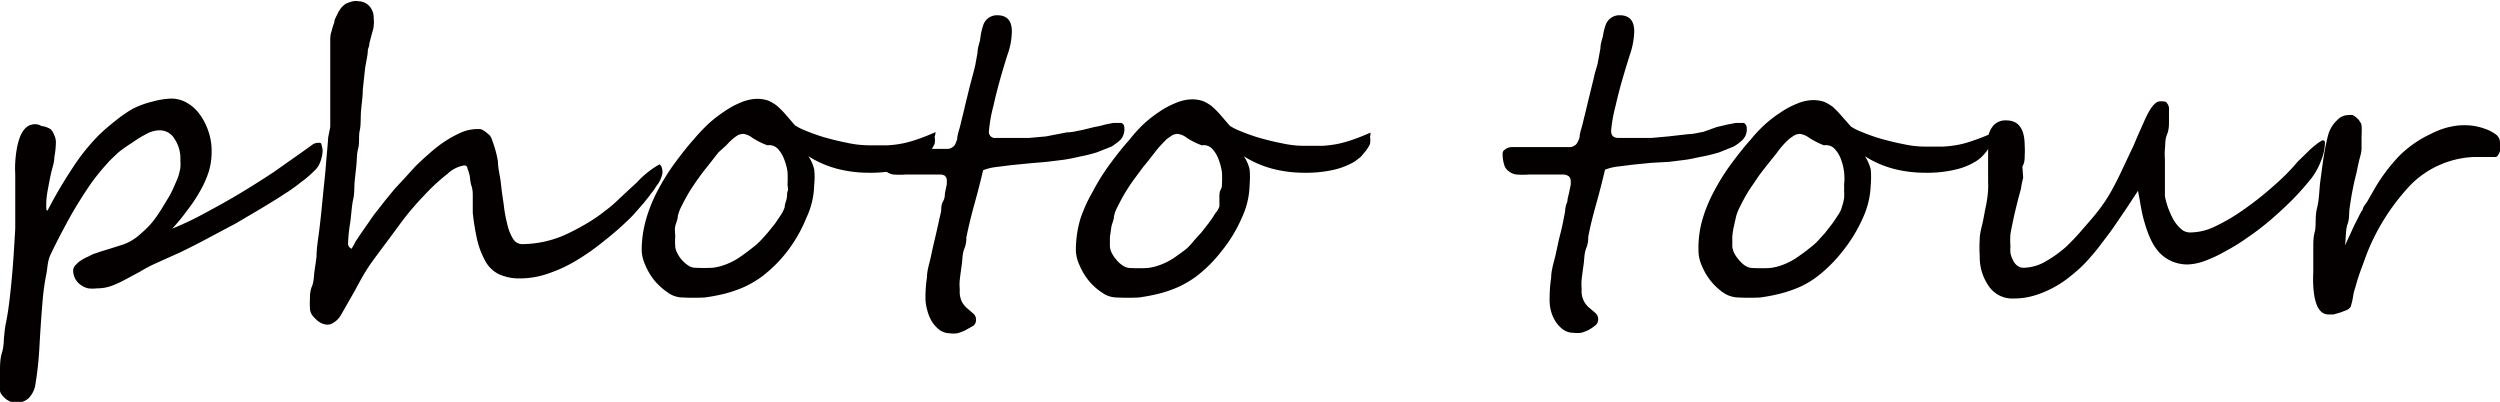 <svg xmlns="http://www.w3.org/2000/svg" width="98.41" height="15.82" viewBox="0 0 98.41 15.82"><defs><style>.cls-1{fill:#040000;}</style></defs><title>sub_en_16</title><g id="レイヤー_2" data-name="レイヤー 2"><g id="レイヤー_1-2" data-name="レイヤー 1"><path class="cls-1" d="M12.7,5.94a1.38,1.38,0,0,1-.16.58.89.89,0,0,1-.14.18l-.2.19L12,7.06l-.15.11a6.47,6.47,0,0,1-.66.47c-.27.18-.57.36-.9.56l-1,.59-1.11.59c-.37.2-.73.38-1.08.55l-1,.45a5.7,5.7,0,0,0-.6.32L4.94,11a4.34,4.34,0,0,1-.54.25,1.65,1.65,0,0,1-.58.1,1.34,1.34,0,0,1-.35,0,.83.83,0,0,1-.3-.14.69.69,0,0,1-.29-.58A.33.33,0,0,1,3,10.41a.77.77,0,0,1,.19-.16,1.59,1.59,0,0,1,.26-.14L3.67,10,4,9.89l.39-.12.38-.12a1.93,1.93,0,0,0,.32-.13,2.05,2.05,0,0,0,.46-.33A3.47,3.47,0,0,0,6,8.74a5.62,5.62,0,0,0,.35-.5l.31-.51a4,4,0,0,0,.18-.36L7,7a2.79,2.79,0,0,0,.1-.39,2.08,2.08,0,0,0,0-.3,1.39,1.39,0,0,0-.24-.86.67.67,0,0,0-.58-.32,1.09,1.09,0,0,0-.51.14,4.38,4.38,0,0,0-.57.35A5.76,5.76,0,0,0,4.66,6c-.16.15-.3.28-.39.38a9.1,9.1,0,0,0-.68.83q-.31.45-.6.93c-.19.31-.36.63-.53.95S2.14,9.71,2,10s-.12.52-.18.81a8.88,8.88,0,0,0-.14,1c-.06.7-.1,1.33-.13,1.88a13.05,13.05,0,0,1-.17,1.52,1,1,0,0,1-.23.44.61.61,0,0,1-.47.19.51.51,0,0,1-.2,0,1,1,0,0,1-.23-.12,1,1,0,0,1-.18-.18A.33.33,0,0,1,0,15.27a5.33,5.33,0,0,1,0-.64c0-.25,0-.51.08-.76s.06-.49.09-.7a3.89,3.89,0,0,1,.06-.44C.34,12.2.4,11.62.46,11S.56,9.7.6,9c0-.16,0-.36,0-.62s0-.52,0-.78,0-.51,0-.74a4.27,4.27,0,0,1,0-.48c.07-1,.33-1.49.78-1.49a.47.47,0,0,1,.25.07A.87.87,0,0,1,2,5.09a.72.72,0,0,1,.14.24.62.62,0,0,1,.06.26,3.28,3.28,0,0,1-.06.59c0,.21-.08.42-.13.64s-.09.44-.13.66a3.17,3.17,0,0,0-.06.58c0,.15,0,.23.05.23A18.2,18.2,0,0,1,2.89,6.56a8,8,0,0,1,1-1.24,8.38,8.38,0,0,1,.66-.57,5.26,5.26,0,0,1,.66-.46A3.48,3.48,0,0,1,6,4a3.09,3.09,0,0,1,.75-.12A1.26,1.26,0,0,1,7.27,4a1.59,1.59,0,0,1,.53.42,2.46,2.46,0,0,1,.38.68A2.38,2.38,0,0,1,8.33,6a2.64,2.64,0,0,1-.12.78,4.07,4.07,0,0,1-.35.77,5.82,5.82,0,0,1-.49.73A7.49,7.49,0,0,1,6.78,9,12.5,12.5,0,0,0,8.1,8.37c.45-.24.9-.49,1.35-.76s.89-.55,1.33-.84L12,5.91l.29-.21a.41.41,0,0,1,.24-.08c.08,0,.12,0,.13.1A.78.78,0,0,1,12.7,5.94Z"/><path class="cls-1" d="M26.08,6.8a1.11,1.11,0,0,1-.24.52,2.28,2.28,0,0,1-.22.31c-.08.12-.18.23-.27.35l-.29.33a3.59,3.59,0,0,1-.25.27,11.51,11.51,0,0,1-1,.88,9.19,9.19,0,0,1-1.05.75,5.57,5.57,0,0,1-1.13.54,3.41,3.41,0,0,1-1.18.21,1.94,1.94,0,0,1-.82-.17,1.24,1.24,0,0,1-.55-.56,3.18,3.18,0,0,1-.31-.85,9.7,9.7,0,0,1-.16-1c0-.06,0-.14,0-.26s0-.24,0-.38,0-.27-.05-.42-.05-.28-.07-.4a2,2,0,0,0-.09-.29c0-.08-.07-.12-.12-.12a1.24,1.24,0,0,0-.66.33,7.56,7.56,0,0,0-.92.85c-.34.35-.68.75-1,1.19s-.67.9-1,1.35-.51.8-.72,1.19l-.57,1a.83.83,0,0,1-.28.28.46.46,0,0,1-.21.08.59.59,0,0,1-.25-.05.73.73,0,0,1-.23-.16.91.91,0,0,1-.18-.21.53.53,0,0,1-.06-.24,2.79,2.79,0,0,1,0-.33c0-.15,0-.33.08-.52s.07-.39.1-.6.06-.4.08-.57c0-.35.07-.72.12-1.14s.09-.82.13-1.24.09-.83.12-1.23.07-.76.09-1.09L13,5q0-.25,0-.57c0-.2,0-.42,0-.65s0-.45,0-.67,0-.42,0-.61,0-.35,0-.48,0-.28,0-.4,0-.25.05-.38a2.47,2.47,0,0,1,.11-.36c0-.13.1-.26.16-.41l.1-.15a1.29,1.29,0,0,1,.17-.16A1.22,1.22,0,0,1,13.9.05a.54.54,0,0,1,.22,0,.59.59,0,0,1,.41.18.68.68,0,0,1,.18.5,1,1,0,0,1,0,.27c0,.12-.05.24-.08.36l-.09.35c0,.11-.05.2-.06.25,0,.22-.07.46-.11.74l-.09.84c0,.29-.05.57-.07.85s0,.53-.05.75,0,.48-.06.7-.05.44-.07.65-.05.44-.07.66,0,.46-.06.71-.08.73-.13,1a6.1,6.1,0,0,0-.07.76.25.25,0,0,0,.05.11s.07.06.09.06h0A2.73,2.73,0,0,0,14,9.5l.25-.37.3-.43a4.85,4.85,0,0,1,.3-.41l.32-.41.37-.45L15.94,7l.39-.43c.16-.16.34-.33.54-.5a5,5,0,0,1,.62-.49,4.63,4.63,0,0,1,.65-.36,1.67,1.67,0,0,1,.62-.14l.15,0a.76.76,0,0,1,.18.09l.17.14a.49.49,0,0,1,.11.2,4.38,4.38,0,0,1,.23.84c0,.28.09.58.12.89s.07.54.11.82a5.31,5.31,0,0,0,.14.77,1.82,1.82,0,0,0,.22.56.42.42,0,0,0,.35.22,4.24,4.24,0,0,0,1.84-.43c.31-.15.58-.3.81-.44a6.33,6.33,0,0,0,.63-.44,5.31,5.31,0,0,0,.58-.5l.68-.63a3.58,3.58,0,0,1,.88-.7C26,6.48,26.08,6.59,26.08,6.8Z"/><path class="cls-1" d="M36.79,5.39a.65.65,0,0,1,0,.27,1.28,1.28,0,0,1-.16.27l-.2.24-.23.18a2.78,2.78,0,0,1-.78.32,4.94,4.94,0,0,1-1.25.13,4.91,4.91,0,0,1-1.19-.15,4.08,4.08,0,0,1-1.16-.5,1.46,1.46,0,0,1,.23.52,2.69,2.69,0,0,1,0,.6,3.2,3.2,0,0,1-.31,1.31A5.58,5.58,0,0,1,31,9.88a5.33,5.33,0,0,1-1,1,4.09,4.09,0,0,1-.67.4,4.89,4.89,0,0,1-.76.27,7.17,7.17,0,0,1-.83.16,8.46,8.46,0,0,1-.87,0,1,1,0,0,1-.59-.2,2.57,2.57,0,0,1-.52-.47,2.51,2.51,0,0,1-.36-.61,1.48,1.48,0,0,1-.14-.57,4.44,4.44,0,0,1,.17-1.22,5.7,5.7,0,0,1,.45-1.12,8.57,8.57,0,0,1,.66-1.07c.25-.34.52-.69.8-1a7.08,7.08,0,0,1,.54-.57,4.85,4.85,0,0,1,.63-.49,3.29,3.29,0,0,1,.66-.36,1.72,1.72,0,0,1,.64-.14,1.33,1.33,0,0,1,.43.07,1.68,1.68,0,0,1,.34.2,3.42,3.42,0,0,1,.33.33l.38.44a2.07,2.07,0,0,0,.39.2,7.78,7.78,0,0,0,.75.27c.29.08.59.16.91.22a4.08,4.08,0,0,0,.87.1q.39,0,.72,0a4.17,4.17,0,0,0,.63-.08,4.83,4.83,0,0,0,.62-.18c.2-.07.42-.16.65-.26A.81.81,0,0,1,36.79,5.39ZM31,7.27a4.6,4.6,0,0,0,0-.5,2.09,2.09,0,0,0-.14-.52,1.2,1.2,0,0,0-.26-.41.45.45,0,0,0-.39-.12,2.79,2.79,0,0,1-.6-.3.73.73,0,0,0-.35-.15.54.54,0,0,0-.21.05,1.53,1.53,0,0,0-.22.16,2.72,2.72,0,0,0-.24.24L28.28,6l-.43.55c-.14.17-.26.33-.38.5s-.23.33-.34.51-.22.39-.33.61a1.9,1.9,0,0,0-.12.34c0,.13-.07.26-.1.4s0,.27,0,.41a2.49,2.49,0,0,0,0,.37.56.56,0,0,0,.07.25,1.24,1.24,0,0,0,.44.51.51.51,0,0,0,.28.09,6.52,6.52,0,0,0,.68,0,2.09,2.09,0,0,0,.52-.13,2.69,2.69,0,0,0,.48-.24c.16-.11.35-.24.56-.41a2.61,2.61,0,0,0,.31-.27c.11-.11.2-.22.3-.33l.29-.36.25-.37a1.22,1.22,0,0,0,.13-.28c0-.12.06-.23.08-.35s0-.22.05-.31A1.72,1.72,0,0,0,31,7.27Z"/><path class="cls-1" d="M44.26,5.05a.63.63,0,0,1-.15.45,2.42,2.42,0,0,1-.36.27L43.17,6a6.17,6.17,0,0,1-.65.16c-.22.05-.44.1-.66.13l-.65.08-.69.06-.71.07-.64.08a2.12,2.12,0,0,0-.47.12c-.11.47-.23.93-.35,1.36s-.22.85-.31,1.28c0,.1,0,.25-.08.45s-.07.4-.1.62-.06.42-.08.61,0,.32,0,.41a.9.9,0,0,0,.1.48,1.09,1.09,0,0,0,.22.25l.22.19a.31.31,0,0,1,.1.26.29.29,0,0,1-.1.21L38,13a1.75,1.75,0,0,1-.32.12,1.11,1.11,0,0,1-.29,0A.73.73,0,0,1,37,13a1.4,1.4,0,0,1-.31-.33,1.77,1.77,0,0,1-.19-.46,1.83,1.83,0,0,1-.07-.53,5.4,5.4,0,0,1,.06-.77c0-.27.1-.55.16-.84s.13-.58.2-.88.13-.59.2-.89c0-.12,0-.25.08-.39s.05-.25.08-.37l.06-.29c0-.08,0-.13,0-.14a.24.24,0,0,0-.09-.2A.38.38,0,0,0,37,6.87h-.28l-.39,0-.4,0-.27,0a3.08,3.08,0,0,1-.48,0,.59.59,0,0,1-.31-.13.55.55,0,0,1-.18-.26,1.31,1.31,0,0,1-.06-.43.18.18,0,0,1,.1-.17A.5.5,0,0,1,35,5.86l.31,0h.28l.34,0,.48,0,.49,0h.44a.43.43,0,0,0,.13-.05.4.4,0,0,0,.12-.11,1.38,1.38,0,0,0,.09-.23c0-.16.08-.35.13-.57s.11-.44.16-.66.11-.45.16-.66.1-.39.14-.54.08-.3.12-.47l.09-.5c0-.17.06-.33.1-.49A2.71,2.71,0,0,1,38.7,1a.57.57,0,0,1,.55-.4c.39,0,.58.21.58.64a2.77,2.77,0,0,1-.17.91c-.25.79-.43,1.45-.55,2a5.64,5.64,0,0,0-.18,1,.24.24,0,0,0,.28.28h.67l.62,0,.67-.06L42,5.21c.21,0,.41-.06.59-.09L43.08,5a3.45,3.45,0,0,0,.43-.1l.31-.06.17,0h.14a.17.17,0,0,1,.1.07A.32.32,0,0,1,44.26,5.05Z"/><path class="cls-1" d="M53.93,5.39a.86.86,0,0,1,0,.27,1.28,1.28,0,0,1-.16.27l-.2.24-.23.18a2.91,2.91,0,0,1-.78.32,4.94,4.94,0,0,1-1.25.13,4.91,4.91,0,0,1-1.19-.15,4,4,0,0,1-1.16-.5,1.46,1.46,0,0,1,.23.52,3.45,3.45,0,0,1,0,.6,3.2,3.2,0,0,1-.31,1.31,5.58,5.58,0,0,1-.79,1.3,5.33,5.33,0,0,1-1,1,4.09,4.09,0,0,1-.67.4,4.89,4.89,0,0,1-.76.27,7.6,7.6,0,0,1-.83.16,8.46,8.46,0,0,1-.87,0,1,1,0,0,1-.59-.2,2.33,2.33,0,0,1-.52-.47,2.51,2.51,0,0,1-.36-.61,1.48,1.48,0,0,1-.14-.57,4.44,4.44,0,0,1,.17-1.22A5.7,5.7,0,0,1,43,7.57a8.57,8.57,0,0,1,.66-1.07c.25-.34.52-.69.8-1A5.66,5.66,0,0,1,45,4.9a4.76,4.76,0,0,1,.62-.49,3.36,3.36,0,0,1,.67-.36,1.72,1.72,0,0,1,.64-.14,1.38,1.38,0,0,1,.43.07,1.68,1.68,0,0,1,.34.2q.15.13.33.33l.38.44a2.07,2.07,0,0,0,.39.2,7.78,7.78,0,0,0,.75.27c.29.08.59.16.91.22a4.08,4.08,0,0,0,.87.1q.39,0,.72,0a4.34,4.34,0,0,0,.63-.08,4.83,4.83,0,0,0,.62-.18c.2-.07.42-.16.65-.26A.81.81,0,0,1,53.93,5.39ZM48.1,7.27a4.6,4.6,0,0,0,0-.5,2.63,2.63,0,0,0-.14-.52,1.2,1.2,0,0,0-.26-.41.46.46,0,0,0-.39-.12,2.79,2.79,0,0,1-.6-.3.72.72,0,0,0-.36-.15.53.53,0,0,0-.2.05l-.23.16-.23.24a3.36,3.36,0,0,0-.24.29c-.16.2-.3.39-.44.55l-.37.5c-.12.16-.23.33-.34.51s-.22.39-.33.61a1.35,1.35,0,0,0-.12.34c0,.13-.07.26-.1.4l-.06.41c0,.14,0,.26,0,.37a.73.73,0,0,0,.07.25,1.26,1.26,0,0,0,.19.28,1,1,0,0,0,.26.23.51.51,0,0,0,.28.09,6.52,6.52,0,0,0,.68,0,2.09,2.09,0,0,0,.52-.13,2.69,2.69,0,0,0,.48-.24c.16-.11.35-.24.56-.41A2.61,2.61,0,0,0,47,9.47l.3-.33.28-.36a4,4,0,0,0,.25-.37A.92.92,0,0,0,48,8.13C48,8,48,7.9,48,7.78s0-.22.05-.31S48.1,7.31,48.1,7.27Z"/><path class="cls-1" d="M68.76,5.05a.59.59,0,0,1-.16.45,1.69,1.69,0,0,1-.36.27L67.67,6c-.21.06-.43.12-.65.16s-.44.1-.67.13l-.64.08L65,6.41l-.71.07-.64.08a2,2,0,0,0-.47.12c-.11.47-.23.93-.35,1.36s-.23.85-.31,1.28c0,.1,0,.25-.08.45s-.07.4-.1.62-.06.42-.08.61,0,.32,0,.41a.84.84,0,0,0,.33.73l.22.19a.31.31,0,0,1,.1.26.29.29,0,0,1-.1.21,2,2,0,0,1-.26.18,1.66,1.66,0,0,1-.31.12,1.18,1.18,0,0,1-.3,0,.7.7,0,0,1-.4-.12,1.22,1.22,0,0,1-.31-.33,1.48,1.48,0,0,1-.19-.46A1.83,1.83,0,0,1,61,11.7a5.4,5.4,0,0,1,.06-.77c0-.27.09-.55.16-.84s.12-.58.2-.88.13-.59.19-.89q0-.18.09-.39c0-.13.05-.25.07-.37l.06-.29a1.2,1.2,0,0,0,0-.14.24.24,0,0,0-.09-.2.4.4,0,0,0-.22-.06h-.28l-.39,0-.4,0-.27,0a3.08,3.08,0,0,1-.48,0,.59.59,0,0,1-.31-.13.44.44,0,0,1-.18-.26,1.31,1.31,0,0,1-.06-.43.18.18,0,0,1,.1-.17.46.46,0,0,1,.24-.09l.31,0h.29l.33,0,.49,0,.48,0h.44a.29.29,0,0,0,.13-.05.25.25,0,0,0,.12-.11.83.83,0,0,0,.1-.23c0-.16.08-.35.13-.57s.11-.44.16-.66.11-.45.16-.66.1-.39.13-.54.09-.3.13-.47L63,1.9c0-.17.06-.33.1-.49A2,2,0,0,1,63.2,1a.57.57,0,0,1,.55-.4c.39,0,.58.21.58.64a3.06,3.06,0,0,1-.17.91c-.25.79-.44,1.45-.56,2a5.64,5.64,0,0,0-.18,1c0,.19.1.28.29.28h.66l.63,0,.67-.06.79-.09c.2,0,.4-.06.59-.09L67.58,5l.43-.1.31-.06.17,0h.14a.13.13,0,0,1,.09.07A.24.24,0,0,1,68.76,5.05Z"/><path class="cls-1" d="M78.43,5.39a.66.66,0,0,1-.06.27,1.82,1.82,0,0,1-.15.27,2.25,2.25,0,0,1-.21.24,1.3,1.3,0,0,1-.23.18,2.66,2.66,0,0,1-.78.32,4.86,4.86,0,0,1-1.24.13,4.93,4.93,0,0,1-1.2-.15,4,4,0,0,1-1.15-.5,1.66,1.66,0,0,1,.23.52,3.45,3.45,0,0,1,0,.6,3.36,3.36,0,0,1-.31,1.31,5.94,5.94,0,0,1-.79,1.3,5.68,5.68,0,0,1-1,1,3.62,3.62,0,0,1-.66.4,5,5,0,0,1-.77.27,7,7,0,0,1-.82.16,8.46,8.46,0,0,1-.87,0,1.1,1.1,0,0,1-.6-.2A2.4,2.4,0,0,1,67,10.48a1.48,1.48,0,0,1-.14-.57A4.09,4.09,0,0,1,67,8.69a5.7,5.7,0,0,1,.45-1.12,8.57,8.57,0,0,1,.66-1.07c.25-.34.52-.69.8-1a5.52,5.52,0,0,1,.53-.57,4.85,4.85,0,0,1,.63-.49,3.36,3.36,0,0,1,.67-.36,1.68,1.68,0,0,1,.64-.14,1.38,1.38,0,0,1,.43.07,1.68,1.68,0,0,1,.34.2,3.4,3.4,0,0,1,.32.33l.39.44a2.07,2.07,0,0,0,.39.2,7.78,7.78,0,0,0,.75.27c.29.08.59.16.91.22a3.92,3.92,0,0,0,.86.1c.27,0,.5,0,.72,0a4.48,4.48,0,0,0,.64-.08,4.27,4.27,0,0,0,.61-.18c.21-.07.43-.16.66-.26A.81.81,0,0,1,78.43,5.39ZM72.59,7.27a2.2,2.2,0,0,0,0-.5,2.09,2.09,0,0,0-.13-.52,1.2,1.2,0,0,0-.26-.41.47.47,0,0,0-.4-.12,3,3,0,0,1-.59-.3.8.8,0,0,0-.36-.15.53.53,0,0,0-.2.05,1.6,1.6,0,0,0-.23.16,2.72,2.72,0,0,0-.24.24,3.25,3.25,0,0,0-.23.29l-.44.55c-.13.17-.26.33-.37.5s-.23.33-.34.51-.22.39-.33.61a1.86,1.86,0,0,0-.13.34l-.09.4a2.9,2.9,0,0,0-.06.41c0,.14,0,.26,0,.37a.73.73,0,0,0,.07.25,1.26,1.26,0,0,0,.19.28,1.09,1.09,0,0,0,.25.23.55.55,0,0,0,.29.09,6.66,6.66,0,0,0,.68,0,2.09,2.09,0,0,0,.52-.13,2.69,2.69,0,0,0,.48-.24c.16-.11.35-.24.56-.41a2.61,2.61,0,0,0,.31-.27l.3-.33.28-.36c.09-.12.17-.25.25-.37a.91.91,0,0,0,.13-.28,2.25,2.25,0,0,0,.09-.35,1.88,1.88,0,0,0,0-.31A1.72,1.72,0,0,0,72.59,7.27Z"/><path class="cls-1" d="M91.52,5.62a2,2,0,0,1-.14.67A2.79,2.79,0,0,1,91,7a11.14,11.14,0,0,1-.74.84c-.27.27-.56.54-.85.79s-.6.49-.91.7a7.66,7.66,0,0,1-.9.56,5.27,5.27,0,0,1-.81.38,2.11,2.11,0,0,1-.67.14,1.55,1.55,0,0,1-.64-.13A1.5,1.5,0,0,1,85,9.94a2,2,0,0,1-.33-.5,4,4,0,0,1-.23-.61,5.28,5.28,0,0,1-.16-.66q-.06-.34-.12-.66l-.44.67-.51.75c-.18.26-.37.5-.55.74s-.36.44-.52.62a5.29,5.29,0,0,1-.6.55,4,4,0,0,1-.69.47,3.94,3.94,0,0,1-.76.32,2.81,2.81,0,0,1-.82.12,1.12,1.12,0,0,1-1-.51,2,2,0,0,1-.34-1.17,4.87,4.87,0,0,1,0-.65c0-.23.07-.45.12-.68s.08-.44.13-.66a4.65,4.65,0,0,0,.08-.61,2.53,2.53,0,0,0,0-.29c0-.12,0-.26,0-.41V6.38c0-.12,0-.23,0-.34s0-.21,0-.31a1.88,1.88,0,0,1,0-.33.93.93,0,0,1,.21-.46.63.63,0,0,1,.51-.2q.72,0,.72,1a2.53,2.53,0,0,1,0,.38c0,.14,0,.28-.09.43L79.64,7a3.58,3.58,0,0,0-.09.45c-.06.2-.11.4-.16.6s-.1.41-.14.6-.08.38-.11.56a2.93,2.93,0,0,0,0,.49,1.22,1.22,0,0,0,0,.26.94.94,0,0,0,.1.28.56.56,0,0,0,.16.21.38.38,0,0,0,.25.09,1.77,1.77,0,0,0,.84-.23,4.77,4.77,0,0,0,.81-.57A8.27,8.27,0,0,0,82,9c.23-.26.43-.49.6-.71a6.09,6.09,0,0,0,.5-.75c.16-.29.32-.6.46-.91L84,5.7c.13-.32.26-.6.37-.85.24-.57.46-.86.65-.86s.24,0,.28.07a.35.35,0,0,1,.08.27c0,.1,0,.24,0,.42s0,.36-.08.55-.06.38-.08.56a2.51,2.51,0,0,0,0,.41V6.6c0,.13,0,.26,0,.39s0,.27,0,.4,0,.25,0,.34a3.72,3.72,0,0,0,.11.41,3.76,3.76,0,0,0,.2.46,1.45,1.45,0,0,0,.3.39.53.53,0,0,0,.39.16,2.25,2.25,0,0,0,1-.25,7.17,7.17,0,0,0,1.1-.65,12.29,12.29,0,0,0,1.12-.88c.37-.32.71-.65,1-1L90.82,6a3.12,3.12,0,0,1,.35-.31,1.25,1.25,0,0,1,.26-.17C91.49,5.53,91.52,5.55,91.52,5.62Z"/><path class="cls-1" d="M98.41,5.63v.14a1.16,1.16,0,0,1,0,.18.8.8,0,0,1-.08.16.12.12,0,0,1-.11.07H98l-.23,0h-.38a3.72,3.72,0,0,0-2.49,1.09,8.47,8.47,0,0,0-1.69,2.61c-.09.23-.17.46-.26.7s-.17.49-.24.75a1.77,1.77,0,0,0-.09.39,3.15,3.15,0,0,1-.09.36s-.06.08-.14.12l-.26.1-.28.08-.18,0c-.36,0-.56-.35-.61-1.11a5.6,5.6,0,0,1,0-.57c0-.17,0-.33,0-.49s0-.33,0-.5,0-.37.06-.59,0-.59.09-.94.08-.71.13-1.07.09-.7.14-1,.11-.59.17-.81A1.24,1.24,0,0,1,92,4.73a.6.6,0,0,1,.45-.2.53.53,0,0,1,.16,0,.66.66,0,0,1,.17.12.44.44,0,0,1,.12.15.24.24,0,0,1,.06.14,3,3,0,0,1,0,.42c0,.16,0,.31,0,.48s-.06.33-.1.5-.07.32-.1.47c-.08.3-.13.55-.17.76s-.07.42-.1.62,0,.41-.08.63-.06.51-.1.84l.23-.5c.07-.15.12-.27.18-.38l.14-.28a2.43,2.43,0,0,1,.15-.26c0-.09.1-.19.17-.3l.23-.4A6.82,6.82,0,0,1,94.48,6.1a4.37,4.37,0,0,1,1.21-.83,3,3,0,0,1,1.07-.33,2.86,2.86,0,0,1,.49,0,2.36,2.36,0,0,1,.54.12,1.65,1.65,0,0,1,.44.22A.4.4,0,0,1,98.41,5.63Z"/></g></g></svg>
